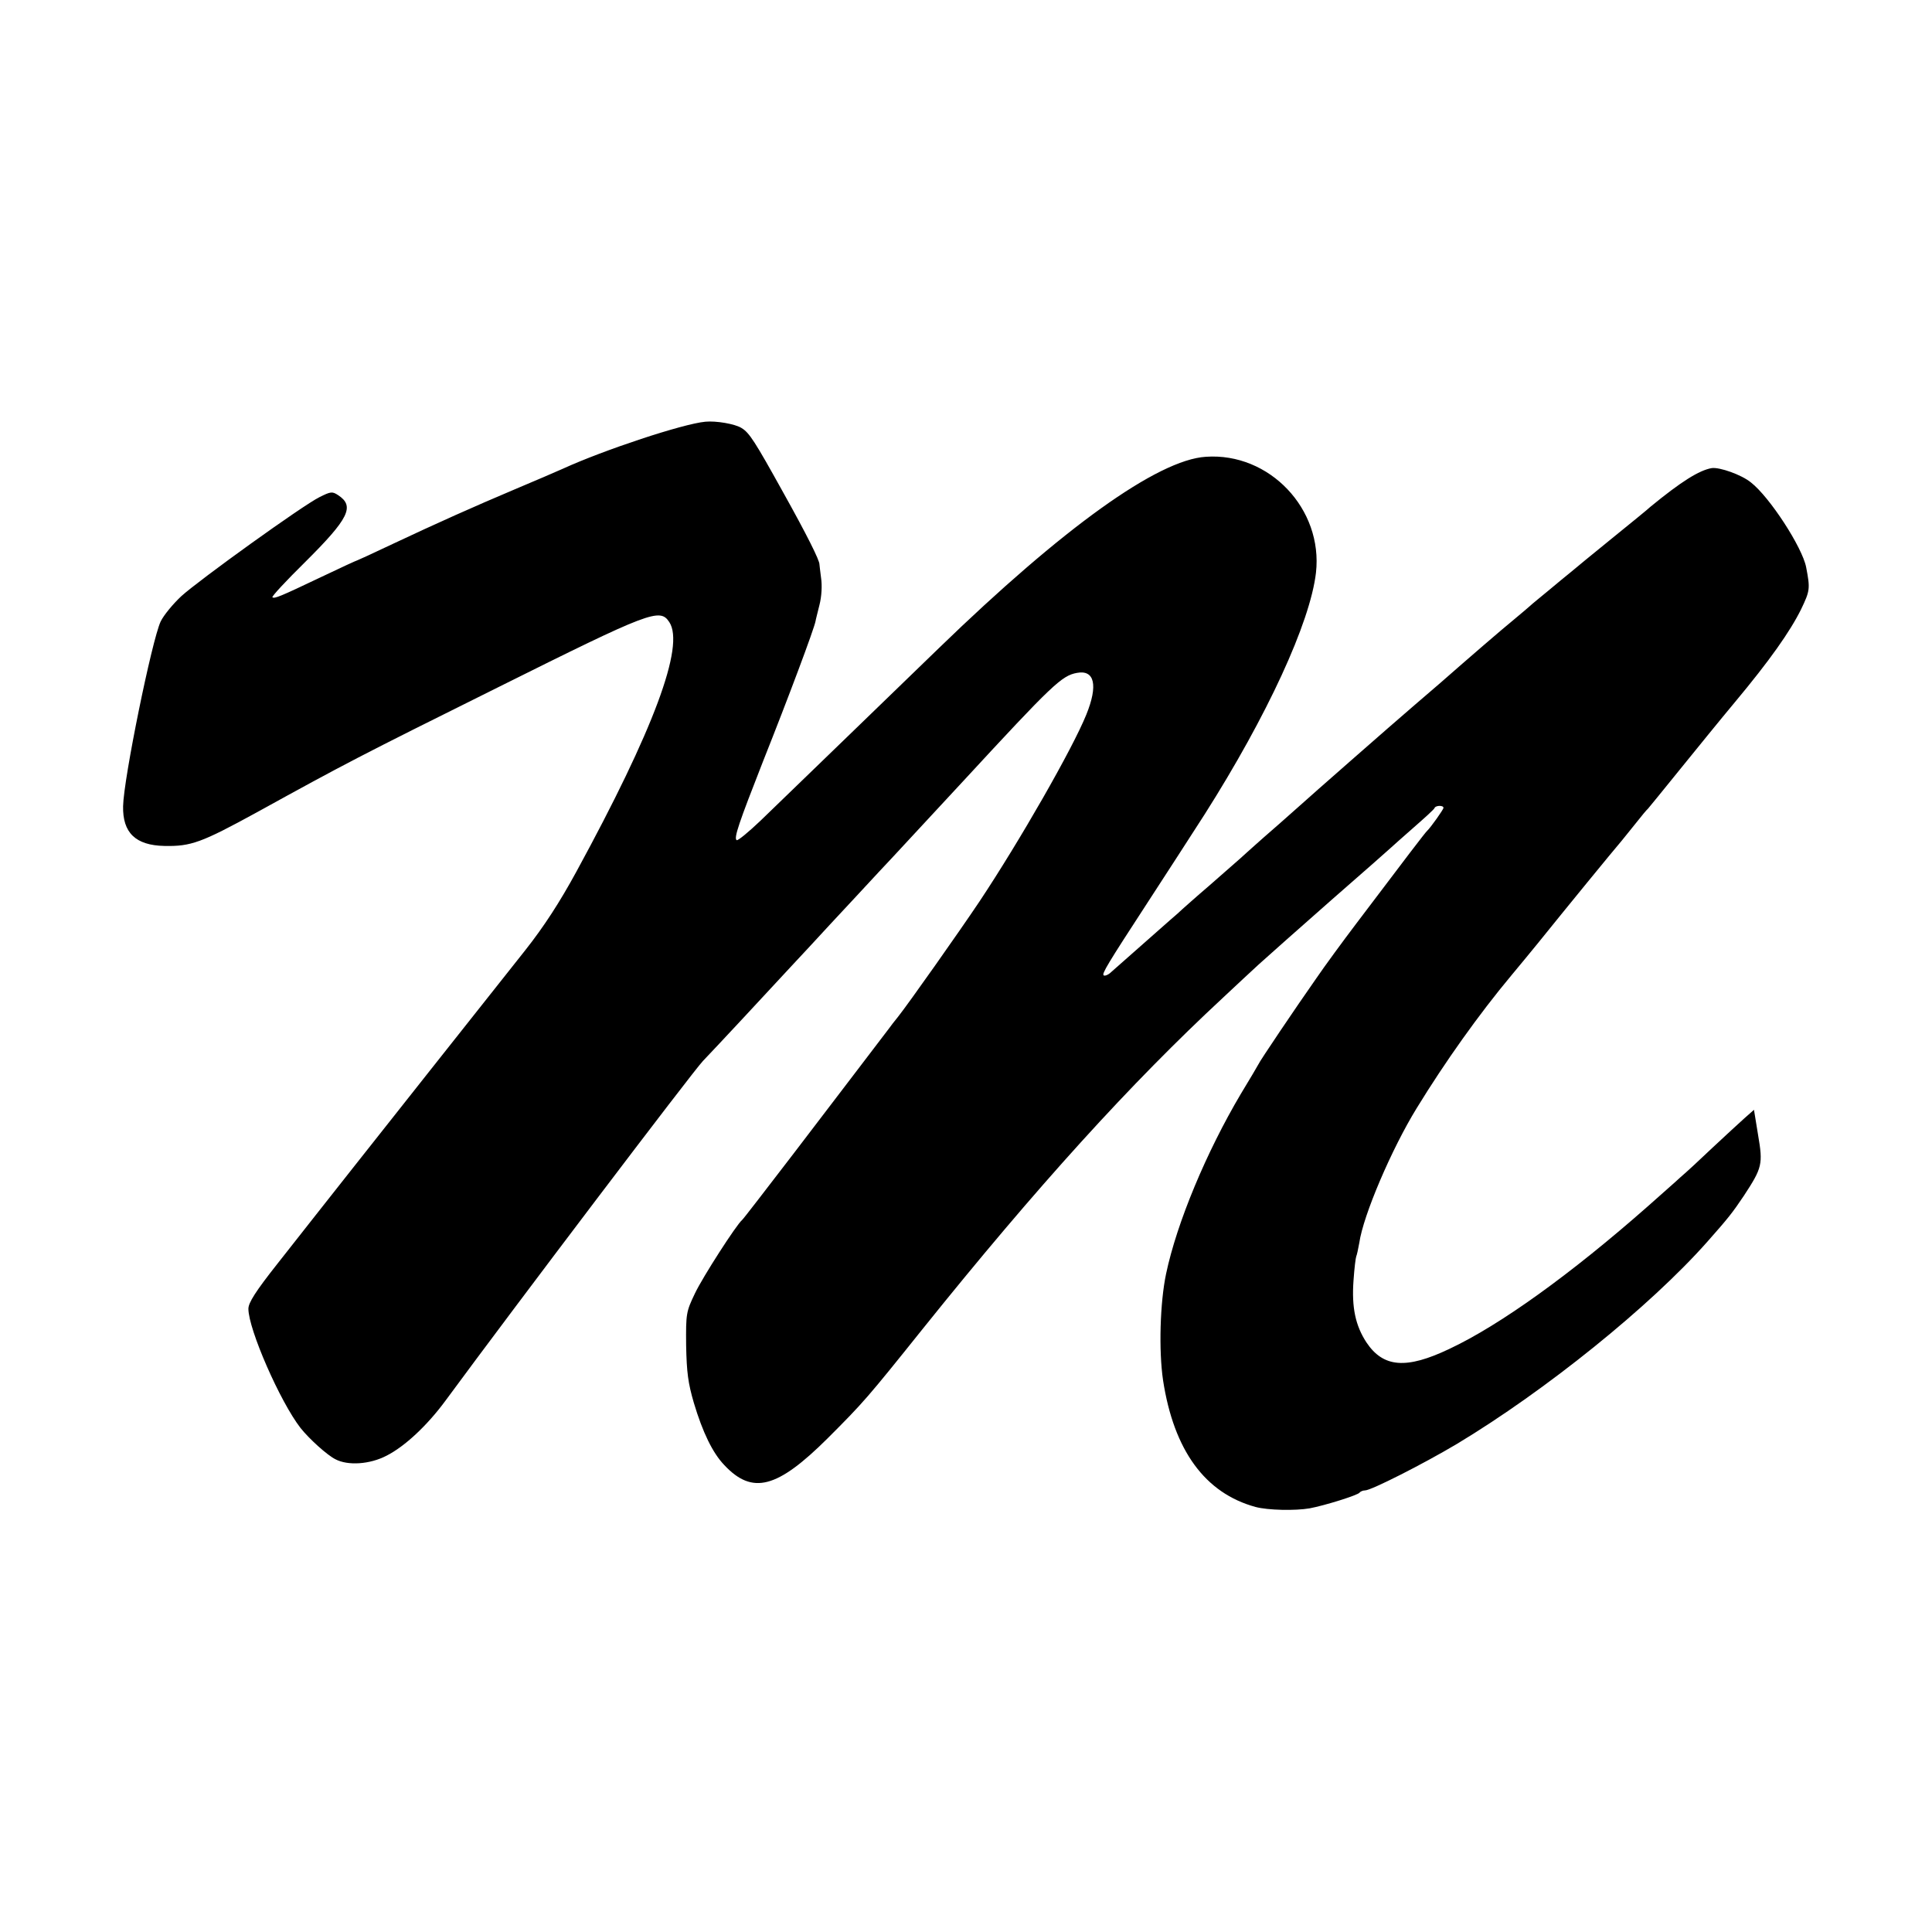 <?xml version="1.0" standalone="no"?>
<!DOCTYPE svg PUBLIC "-//W3C//DTD SVG 20010904//EN"
 "http://www.w3.org/TR/2001/REC-SVG-20010904/DTD/svg10.dtd">
<svg version="1.0" xmlns="http://www.w3.org/2000/svg"
 width="700pt" height="700pt" viewBox="0 0 700 700"
 preserveAspectRatio="xMidYMid meet">
<g transform="translate(0,700) scale(0.1,-0.1)"
fill="#000000" stroke="none">
<path d="M2555 5472 c-82 -8 -366 -102 -515 -170 -25 -11 -103 -45 -175 -75
-149 -63 -279 -121 -449 -201 -65 -31 -120 -56 -121 -56 -2 0 -61 -27 -132
-61 -149 -71 -169 -79 -176 -73 -3 3 50 60 118 127 160 159 181 203 120 243
-21 14 -27 13 -67 -7 -61 -30 -436 -300 -501 -359 -30 -28 -64 -69 -75 -92
-32 -69 -134 -569 -136 -669 -2 -96 45 -142 150 -144 96 -2 134 12 335 122
323 178 365 200 876 454 550 274 584 287 618 235 57 -86 -57 -391 -336 -903
-61 -112 -118 -200 -186 -286 -54 -68 -208 -263 -343 -433 -245 -310 -372
-470 -422 -534 -15 -19 -75 -95 -133 -169 -79 -100 -105 -141 -105 -163 0 -74
115 -337 189 -432 31 -39 96 -98 126 -113 45 -24 125 -19 186 13 65 33 146
108 213 199 256 348 895 1191 933 1231 49 51 234 250 293 314 18 19 60 65 94
101 33 36 108 117 166 179 58 63 119 128 135 145 25 27 163 176 255 275 324
351 357 382 412 392 64 12 77 -45 34 -151 -50 -124 -242 -459 -387 -677 -73
-109 -257 -370 -296 -419 -13 -16 -27 -34 -31 -40 -59 -78 -203 -266 -347
-455 -99 -129 -182 -237 -186 -240 -20 -16 -143 -207 -171 -266 -32 -67 -33
-73 -32 -189 2 -98 7 -136 28 -208 32 -107 68 -181 110 -225 102 -109 192 -85
375 97 129 129 143 145 344 396 415 517 754 890 1088 1200 41 39 100 93 130
121 30 27 149 133 264 234 116 101 212 186 215 189 3 3 39 35 80 71 41 36 77
68 78 73 4 9 32 10 32 0 0 -6 -47 -72 -59 -83 -6 -5 -77 -98 -256 -335 -50
-66 -116 -156 -146 -200 -73 -104 -206 -301 -210 -312 -2 -4 -30 -52 -63 -106
-125 -211 -232 -467 -271 -652 -22 -104 -27 -278 -11 -386 39 -254 152 -409
335 -459 45 -12 144 -14 196 -5 54 10 176 48 181 57 3 4 12 8 20 8 22 0 211
96 332 168 321 193 701 499 908 733 77 87 91 105 132 166 67 102 70 115 52
220 l-15 92 -35 -31 c-19 -17 -71 -65 -116 -107 -44 -42 -96 -90 -115 -106
-18 -17 -72 -64 -119 -106 -278 -245 -535 -430 -718 -516 -157 -75 -240 -68
-301 23 -40 61 -54 127 -47 224 3 45 8 84 10 88 2 4 7 26 11 49 14 99 117 340
208 488 103 168 226 341 343 481 32 39 75 90 94 114 108 134 274 337 305 373
6 7 28 35 50 62 22 28 42 52 46 55 3 3 54 66 114 140 60 74 150 185 201 246
126 151 200 256 240 337 32 67 33 74 18 152 -14 72 -132 254 -200 307 -34 28
-114 56 -142 52 -46 -8 -111 -49 -222 -140 -8 -8 -71 -59 -140 -115 -69 -56
-136 -111 -150 -123 -14 -11 -50 -41 -80 -66 -30 -25 -60 -49 -66 -55 -6 -5
-32 -28 -59 -50 -43 -35 -160 -136 -266 -229 -20 -17 -65 -56 -100 -86 -69
-59 -387 -338 -405 -355 -6 -5 -42 -37 -79 -70 -38 -33 -79 -69 -91 -80 -12
-11 -35 -31 -50 -45 -16 -14 -67 -59 -114 -100 -47 -40 -90 -79 -96 -84 -6 -6
-26 -24 -45 -40 -31 -27 -164 -145 -213 -188 -10 -10 -23 -15 -27 -12 -8 5 13
40 159 264 70 107 154 238 207 320 226 356 382 694 403 875 26 231 -169 436
-399 420 -175 -11 -518 -258 -967 -693 -110 -107 -550 -532 -646 -625 -44 -42
-83 -74 -87 -71 -11 7 8 62 95 284 92 231 186 482 191 510 0 3 7 29 14 58 8
31 10 71 6 97 -3 25 -6 47 -6 50 1 14 -46 108 -132 262 -102 184 -122 215
-150 232 -23 15 -93 27 -132 23z"/>
</g>
</svg>
